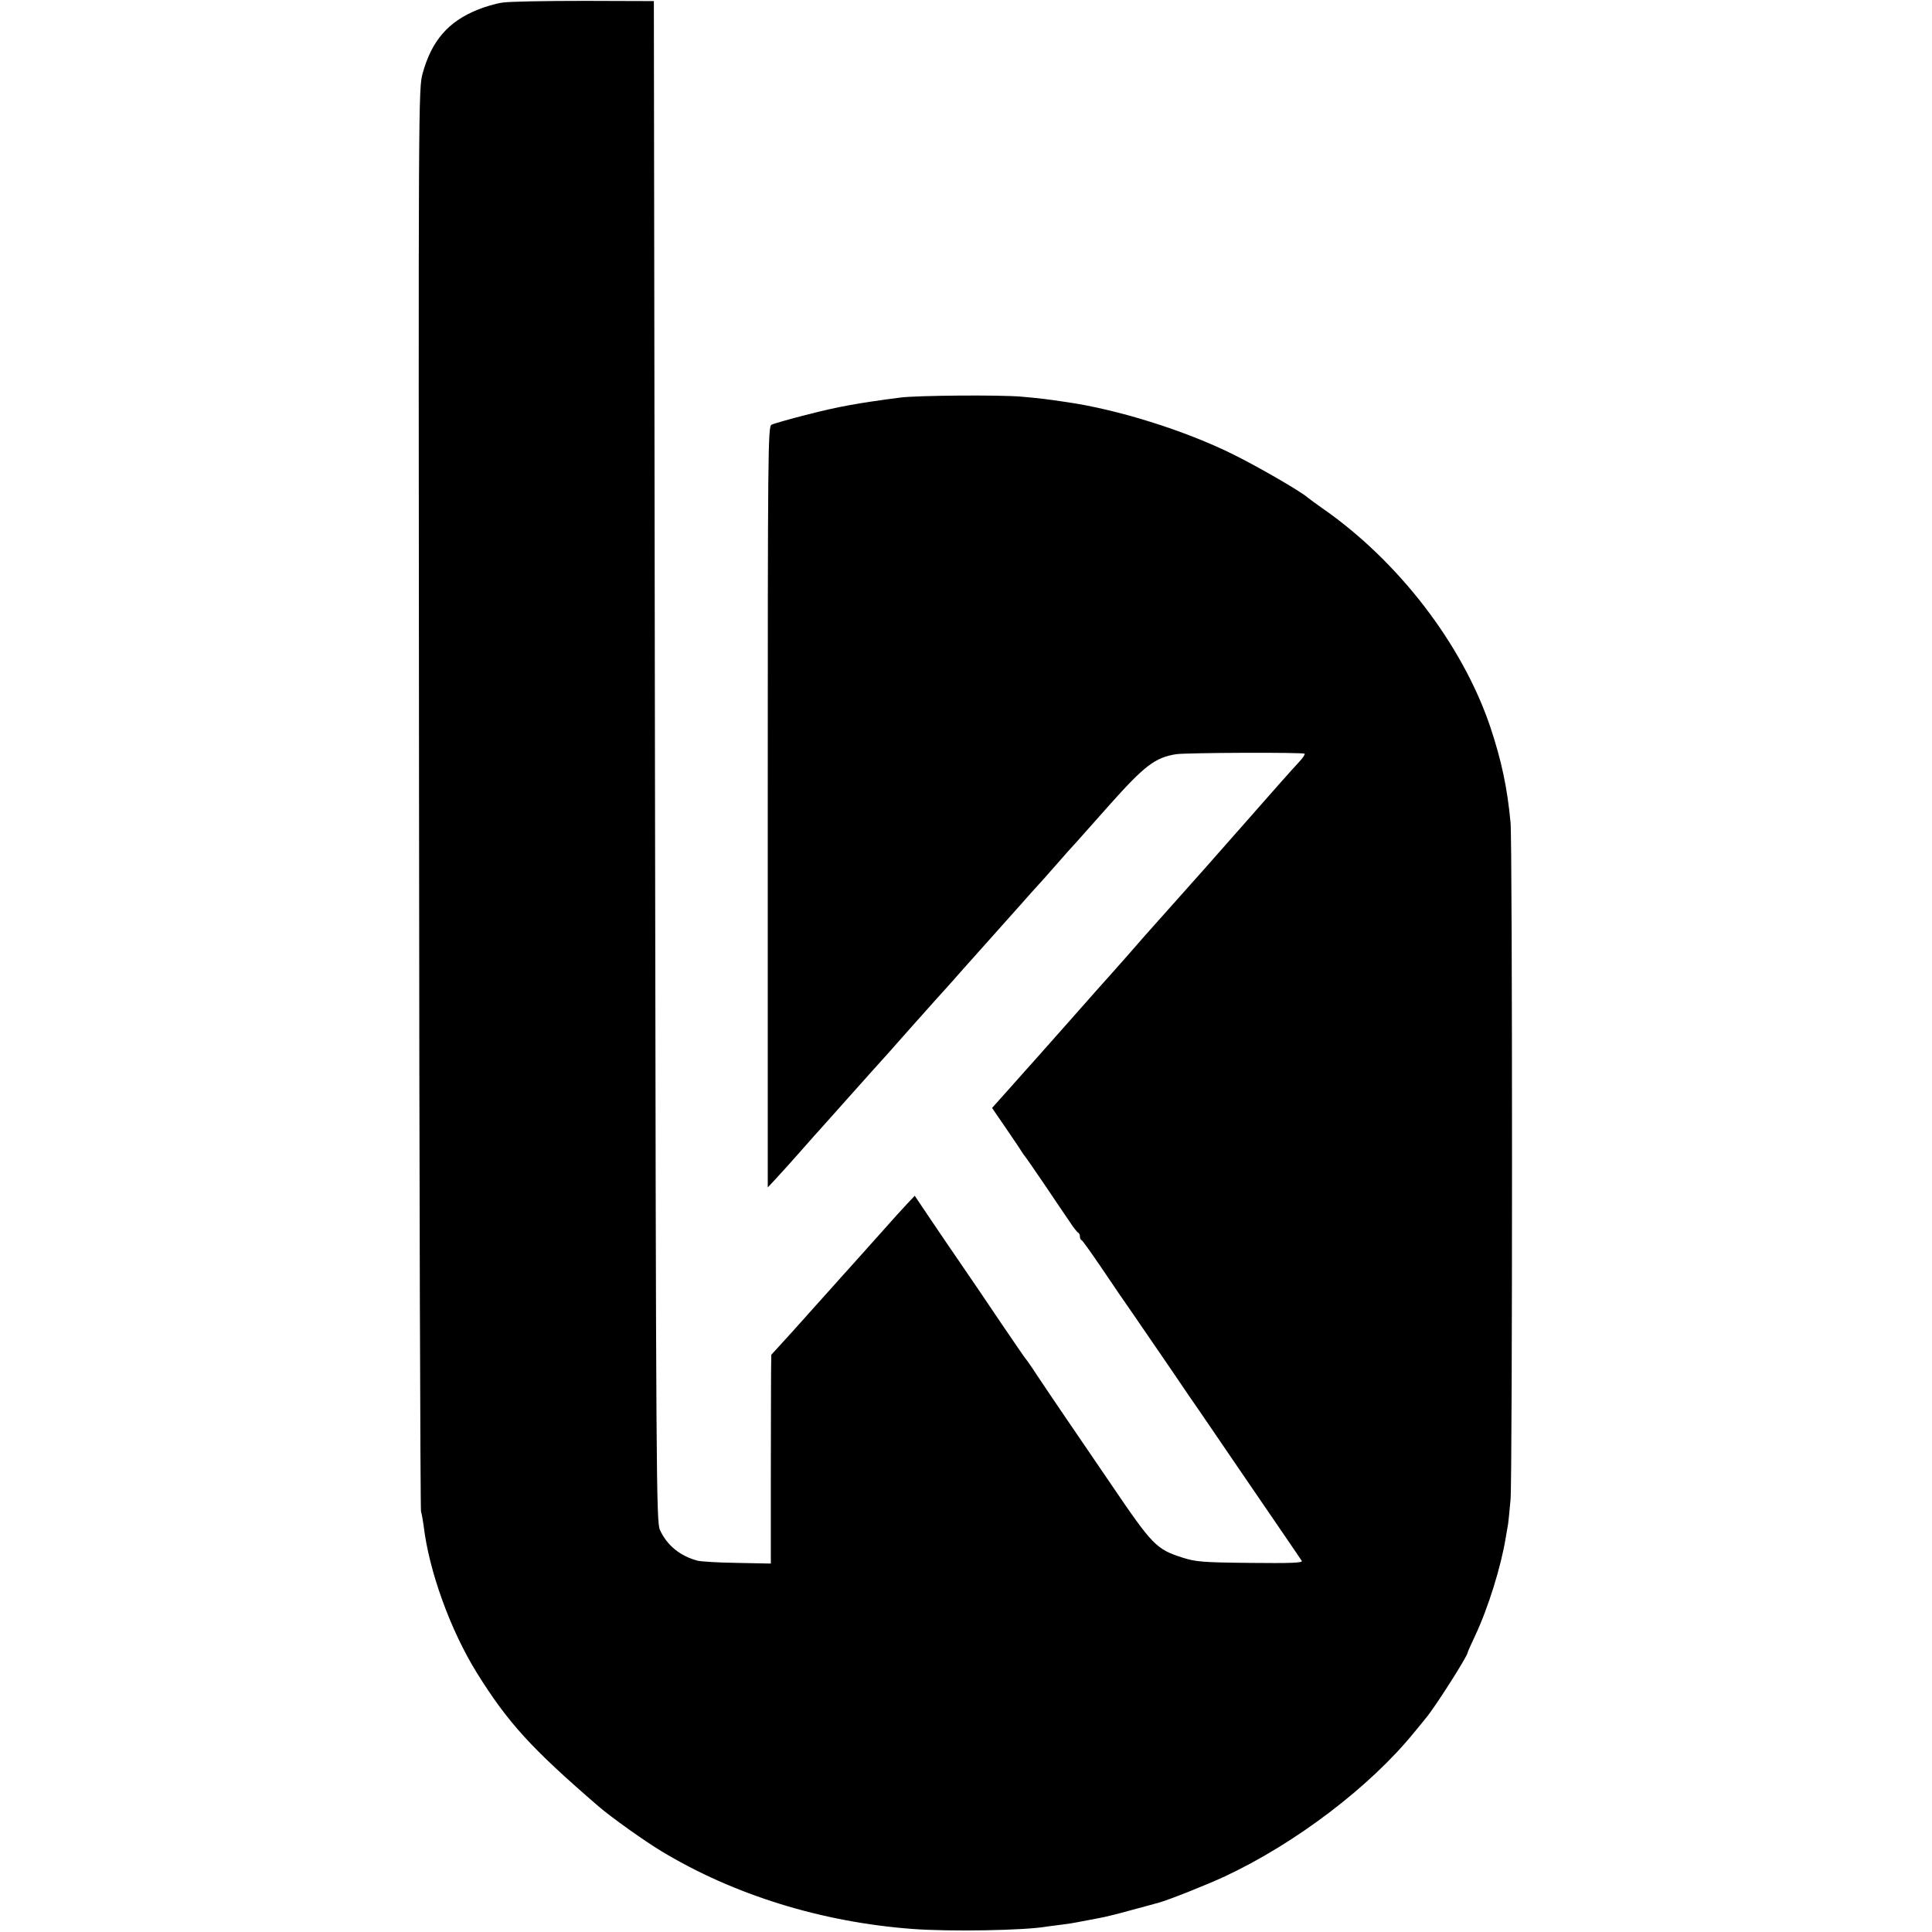 <?xml version="1.0" standalone="no"?>
<!DOCTYPE svg PUBLIC "-//W3C//DTD SVG 20010904//EN"
 "http://www.w3.org/TR/2001/REC-SVG-20010904/DTD/svg10.dtd">
<svg version="1.0" xmlns="http://www.w3.org/2000/svg"
 width="882pt" height="882pt" viewBox="0 0 882 882"
 preserveAspectRatio="xMidYMid meet">
<g transform="translate(0,882) scale(0.1,-0.1)"
fill="#000000" stroke="none">
<path d="M2293 8808 c-29 -4 -81 -19 -114 -33 -133 -54 -208 -141 -249 -288
-20 -71 -20 -98 -17 -3307 1 -1779 6 -3246 9 -3260 4 -14 9 -43 12 -65 24
-206 122 -477 243 -672 142 -228 249 -345 555 -609 55 -48 215 -162 289 -206
330 -199 730 -323 1144 -354 171 -13 517 -7 615 11 14 2 45 6 70 9 25 3 56 8
70 11 62 12 77 15 105 20 17 3 80 18 140 35 61 16 117 32 125 34 42 11 221 82
302 120 323 151 662 409 863 656 20 25 45 54 54 66 39 45 191 284 191 299 0 3
15 37 34 77 60 127 119 318 140 448 3 19 8 48 11 64 2 15 7 65 11 110 9 103 9
2997 0 3091 -15 159 -41 282 -92 435 -127 378 -421 760 -769 1001 -27 19 -57
41 -67 49 -30 27 -226 140 -337 195 -221 110 -532 207 -766 240 -87 13 -121
17 -200 24 -96 9 -480 6 -555 -4 -194 -25 -285 -42 -418 -76 -84 -21 -160 -43
-170 -48 -16 -9 -17 -117 -17 -1746 l0 -1736 40 43 c22 24 74 81 115 128 41
47 77 87 80 90 3 3 59 66 125 140 66 74 122 137 125 140 9 9 93 103 165 185
39 44 91 102 116 130 25 27 61 68 81 90 19 22 77 87 129 145 52 58 130 146
174 195 44 50 82 92 85 95 3 3 39 43 80 90 41 47 81 92 90 101 8 9 77 86 153
172 163 183 211 219 307 234 52 7 581 9 586 2 2 -4 -9 -20 -24 -36 -23 -24
-148 -165 -268 -302 -18 -20 -92 -104 -165 -187 -200 -224 -259 -291 -278
-312 -27 -32 -135 -154 -146 -166 -6 -6 -98 -110 -205 -231 -107 -121 -197
-222 -200 -225 -3 -3 -36 -40 -73 -82 l-68 -76 63 -92 c35 -51 68 -100 73
-109 6 -9 12 -18 15 -21 3 -3 43 -61 90 -130 46 -69 98 -145 115 -170 16 -25
33 -46 38 -48 4 -2 7 -10 7 -17 0 -7 3 -15 8 -17 4 -1 45 -59 92 -128 46 -69
112 -165 147 -215 34 -49 110 -161 170 -248 59 -88 115 -169 123 -180 28 -42
337 -493 401 -587 36 -52 68 -100 72 -106 5 -9 -57 -11 -236 -9 -215 2 -249 5
-308 24 -120 38 -138 57 -324 331 -66 96 -159 234 -208 305 -49 72 -110 162
-135 200 -25 39 -49 72 -52 75 -3 3 -52 75 -110 160 -57 85 -135 200 -173 255
-38 55 -103 151 -145 213 l-76 113 -36 -38 c-20 -21 -74 -81 -120 -133 -47
-52 -101 -113 -120 -134 -19 -21 -39 -44 -45 -50 -5 -6 -32 -36 -60 -67 -27
-30 -81 -90 -120 -134 -38 -43 -89 -99 -112 -124 l-42 -46 -1 -90 c0 -49 -1
-264 -1 -477 l0 -386 -152 3 c-84 1 -165 6 -182 10 -80 21 -140 70 -172 140
-17 38 -18 194 -23 3510 l-5 3470 -320 1 c-176 0 -344 -3 -372 -8z"/>
</g>
</svg>
